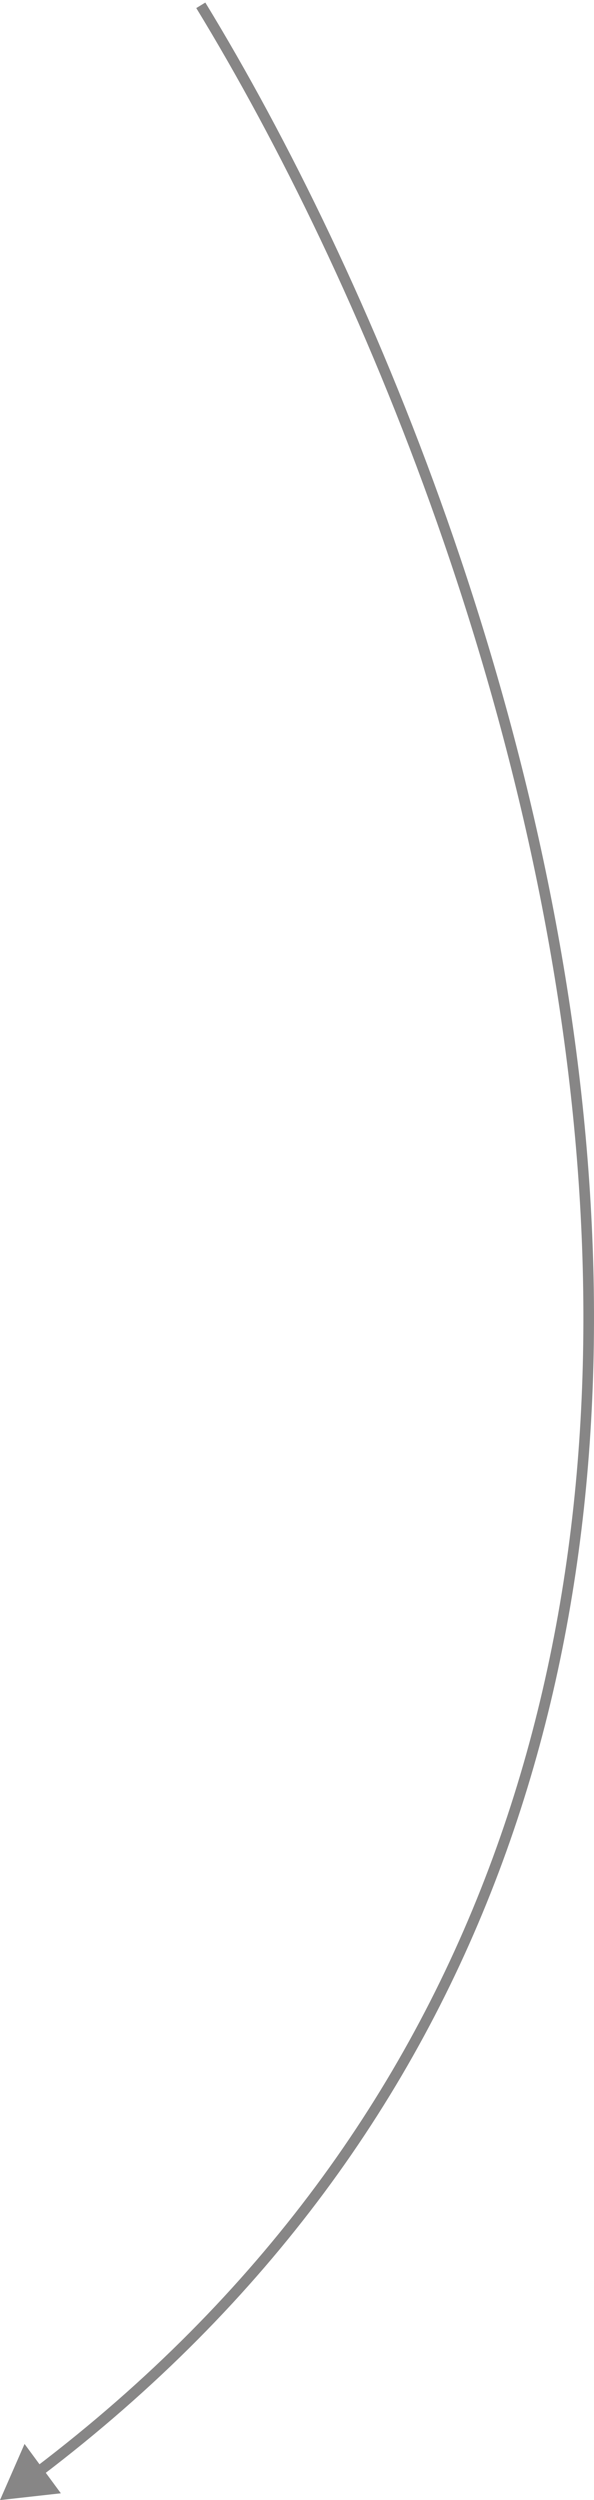 <?xml version="1.0" encoding="UTF-8"?> <svg xmlns="http://www.w3.org/2000/svg" width="112" height="471" viewBox="0 0 112 471" fill="none"> <path d="M0 471L11.476 469.719L4.629 460.421L0 471ZM37.007 1.521C67.907 52.142 103.064 135.58 109.097 222.579C115.128 309.545 92.061 399.976 6.646 464.864L7.856 466.457C93.956 401.049 117.155 309.87 111.092 222.441C105.031 135.044 69.735 51.3 38.714 0.479L37.007 1.521Z" fill="#878686"></path> </svg> 